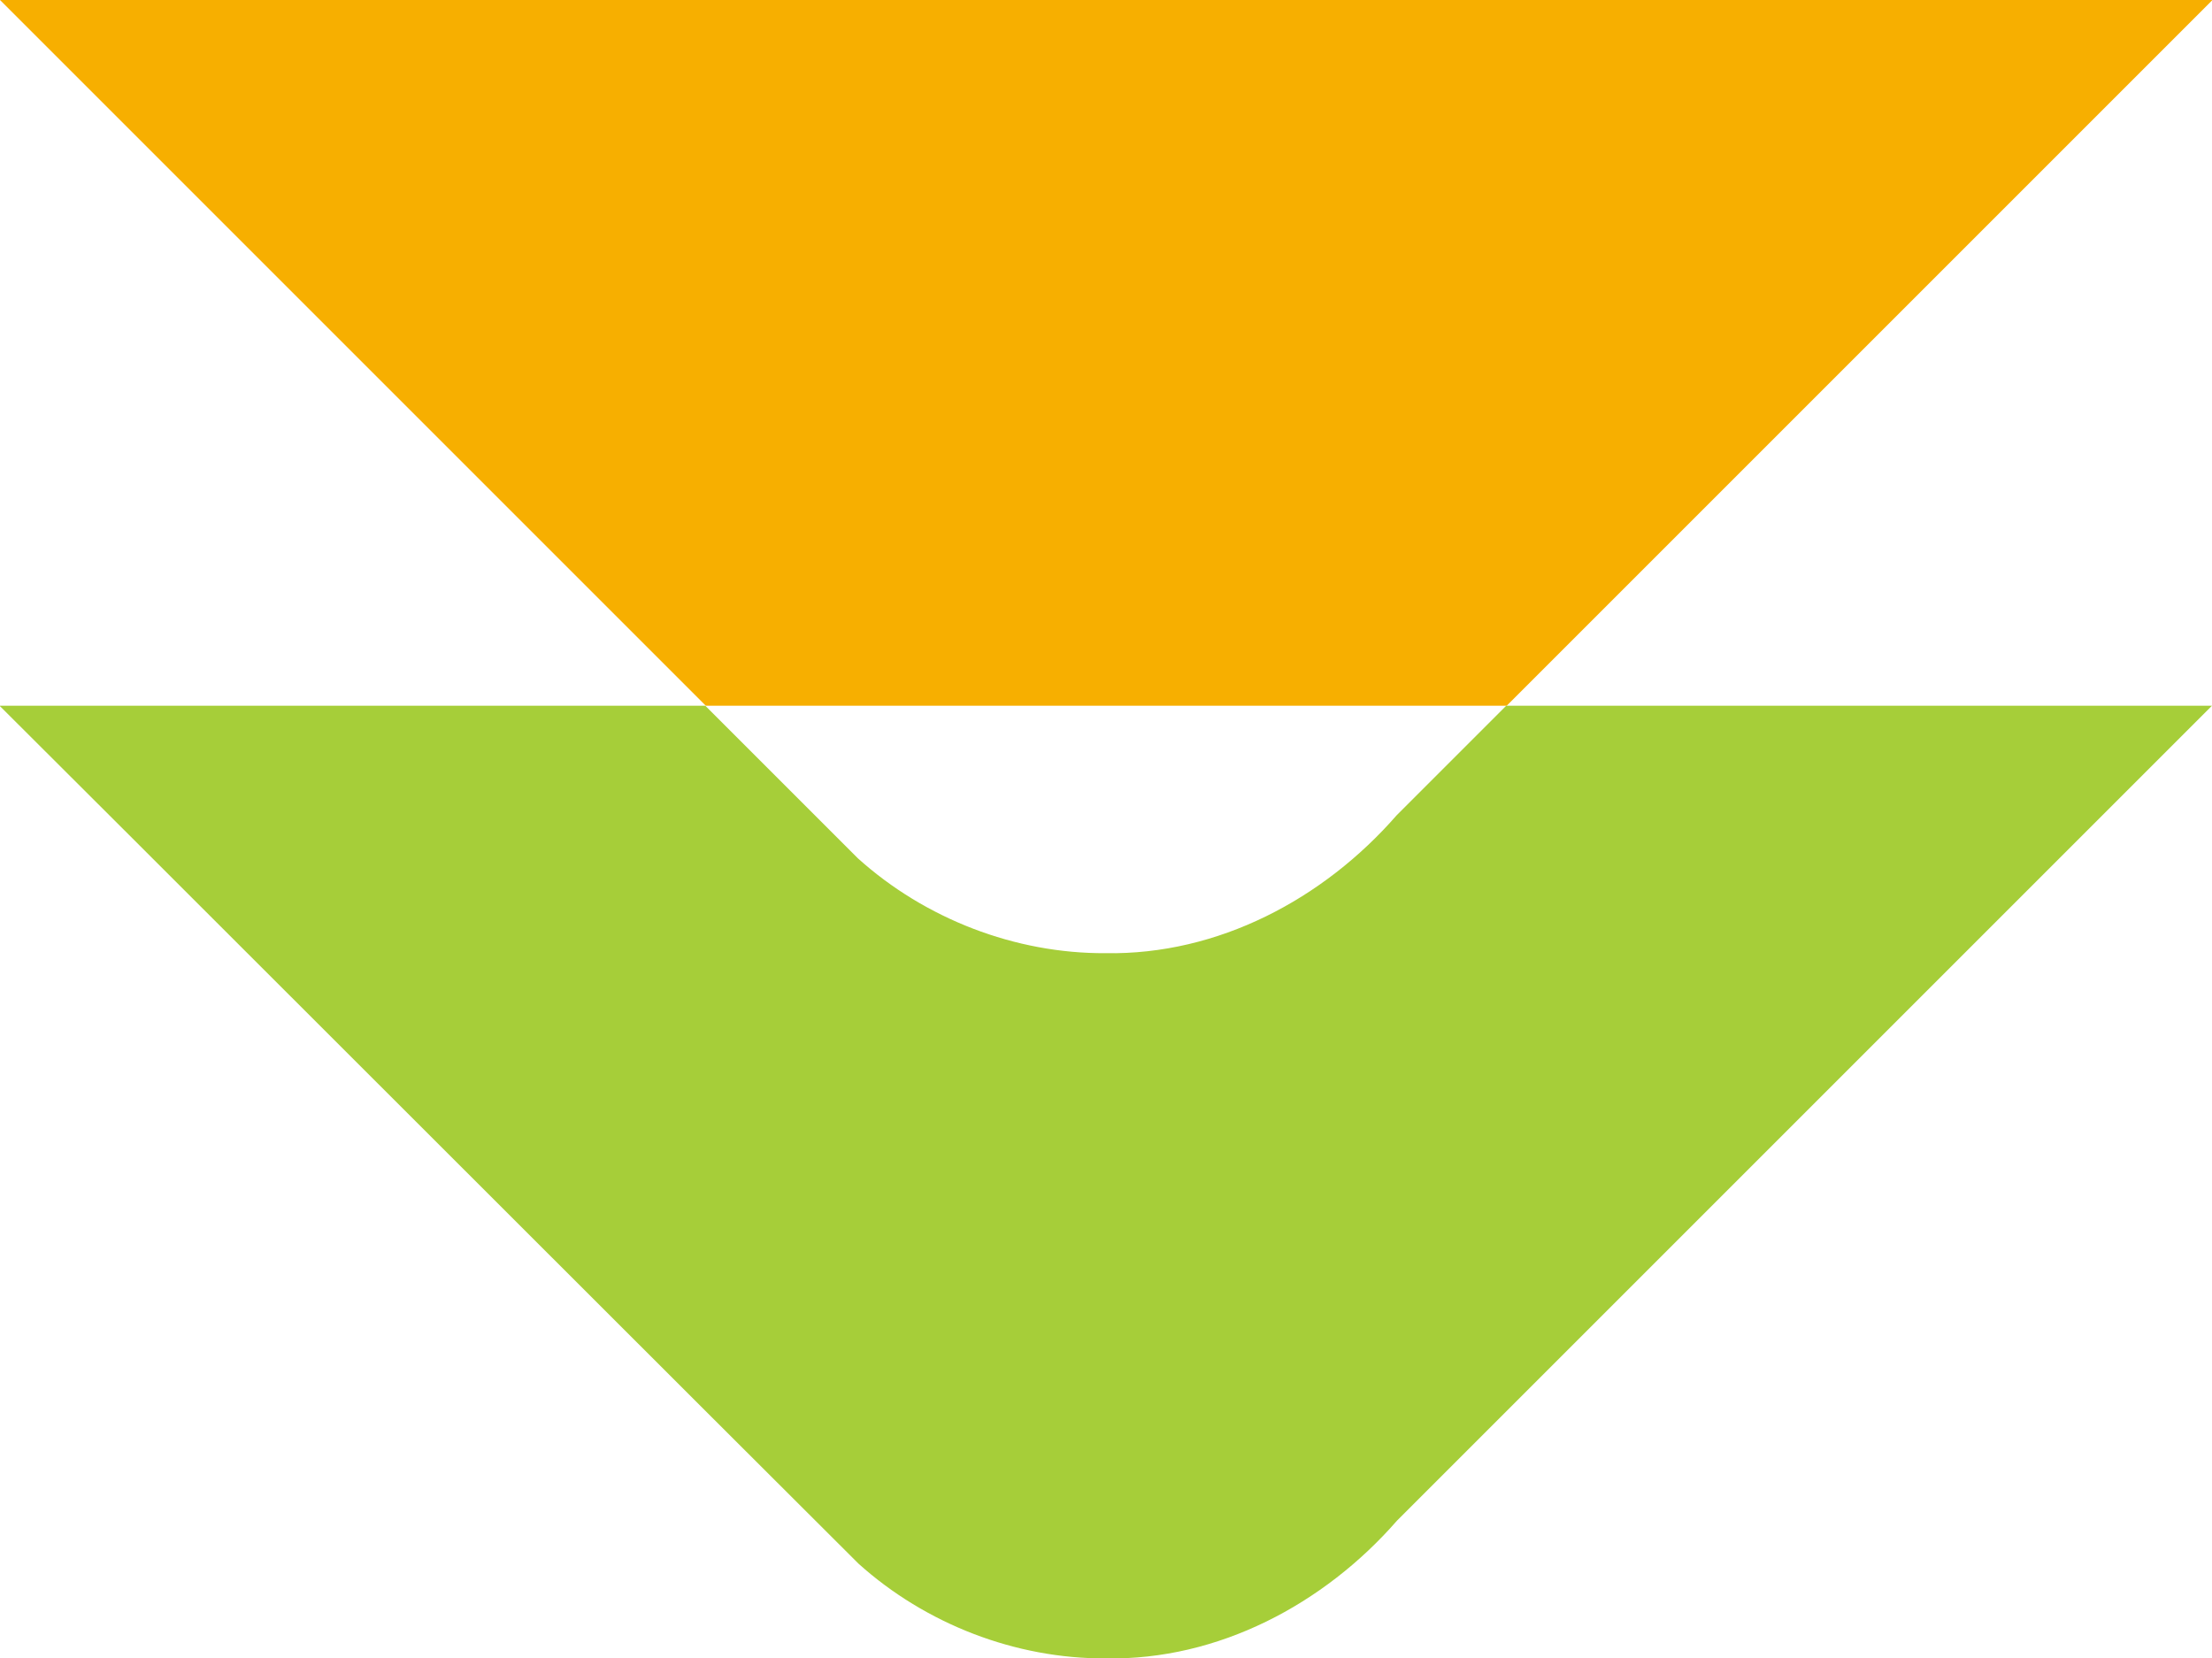 <?xml version="1.0" encoding="UTF-8"?>
<svg id="_圖層_2" data-name="圖層 2" xmlns="http://www.w3.org/2000/svg" viewBox="0 0 45.76 34.31">
  <defs>
    <style>
      .cls-1 {
        fill: #f7af00;
      }

      .cls-2 {
        fill: #a6ce39;
      }
    </style>
  </defs>
  <g id="_圖層_1-2" data-name="圖層 1">
    <g>
      <path class="cls-2" d="M28.9,31.46c3.8-3.8,13.08-13.08,16.86-16.86-2.1,0-7.83,0-14.6,0-.87.87-1.64,1.64-2.27,2.27-1.51,1.73-3.69,2.89-6.02,2.85-1.87.01-3.73-.71-5.12-1.96-.19-.19-1.42-1.42-3.16-3.16-6.76,0-12.5,0-14.6,0C0,14.6,17.02,31.62,17.76,32.35c1.39,1.25,3.25,1.97,5.12,1.96,2.32.04,4.51-1.12,6.02-2.85Z"/>
      <path class="cls-1" d="M45.76,0C39.92,0,5.84,0,0,0,0,0,9.48,9.48,14.6,14.6c5.31,0,11.25,0,16.57,0,4.43-4.43,11.43-11.43,14.6-14.6Z"/>
    </g>
  </g>
</svg>
